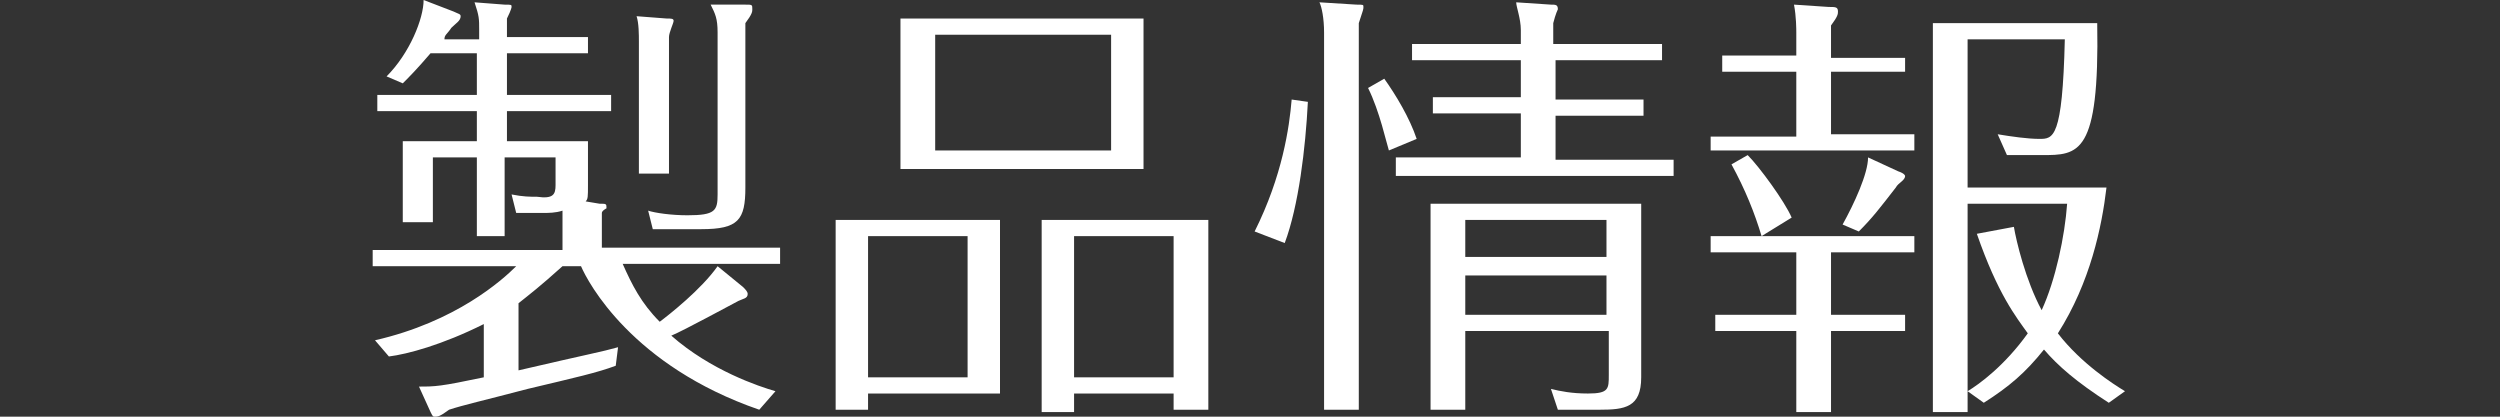 <?xml version="1.0" encoding="utf-8"?>
<!-- Generator: Adobe Illustrator 23.0.6, SVG Export Plug-In . SVG Version: 6.00 Build 0)  -->
<svg version="1.1" id="レイヤー_1" xmlns="http://www.w3.org/2000/svg" xmlns:xlink="http://www.w3.org/1999/xlink" x="0px"
	 y="0px" viewBox="0 0 108 18" style="enable-background:new 0 0 108 18;" xml:space="preserve">
<rect x="0" y="0" width="108" height="18" fill="#333333" stroke="none"/>
<style type="text/css">
	.st0{display:none;}
	.st1{display:inline;}
	.st2{fill:#FFFFFF;}
</style>
<g class="st0">
	<path class="st1" d="M6,17.8H4.6V8.5c-0.9,1.9-2.6,4.1-4,5.3L0,13.4c1.8-1.6,3.7-5,4.3-7.4H0.5V5.3h4.1V2C3,2.2,1.8,2.2,1,2.2
		L0.7,1.5c2,0,5.8-0.6,7-1.5l1.2,1.1c0,0,0.1,0.1,0.1,0.2c0,0.2-0.1,0.2-0.2,0.2c-0.1,0-0.1,0-0.4-0.1C7.9,1.5,7.4,1.6,6,1.8v3.5
		h3.2V6H6.1c0.6,2.4,1.8,4.2,2.7,5.3l-0.7,0.4C7.6,11.1,6.7,10.2,6,8.8V17.8z M14.1,0.7c0.2,0,0.3,0.1,0.3,0.3c0,0.1,0,0.2-0.3,0.6
		c-0.4,1.1-1.7,5.9-2,6.9C11.7,9.7,11,12,9.7,15.3c3.3-0.6,4.5-0.8,6.2-1.2c-0.9-2-1.3-2.9-2.1-4.4l0.6-0.4c1.3,1.7,3.4,5.3,4.1,7.1
		l-1.4,0.9c-0.2-0.6-0.3-0.9-0.9-2.5c-3.8,0.9-4.2,1-8.3,2c-0.2,0.3-0.3,0.4-0.5,0.4c-0.1,0-0.3-0.2-0.3-0.3l-0.6-1.2
		c0.2,0,0.8,0,1.9-0.2c1.7-4.4,3.9-12.3,3.9-14.8c0-0.1,0-0.2,0-0.4L14.1,0.7z"/>
	<path class="st1" d="M27.5,1c0.1,0.1,0.2,0.1,0.2,0.2c0,0,0,0.1-0.1,0.1c-0.2,0.1-0.3,0.3-0.3,0.4C27,2.4,27,2.6,26.4,4.2
		c2.1-0.1,3.2-0.3,4-0.4v1.1c-1,0-2,0-4.3,0.1c-1.5,4.6-3.3,10-3.8,11.7l-1.5-0.6c0.8-1.4,3-8.3,3.9-11.1c-1.2,0.1-2.5,0.2-4.1,0.4
		V4.3c0.6,0,1.3,0.1,2.6,0.1c0.7,0,1.2,0,1.8,0c0.3-0.9,0.9-2.8,1.2-4L27.5,1z M28.2,13.1c-0.4,0.6-0.4,1.2-0.4,1.3
		c0,1.8,2.4,1.8,3.5,1.8c2.4,0,4-0.4,4.7-0.6l0.1,1.5c-0.6,0-1.8,0.1-3,0.1c-3.3,0-6.5,0-6.5-2.7c0-0.5,0.1-1.1,0.6-1.7L28.2,13.1z
		 M36.3,8.2c-2.6-1.1-4.9-1.3-6.7-1.3l0.2-0.8c2.6,0.1,4.6,0.3,6.8,0.7L36.3,8.2z"/>
	<path class="st1" d="M40.8,4.2c0.6,0,1.7,0.1,4,0c0.1-0.3,0.7-2.3,0.9-3.9l1.5,0.6c0.1,0,0.2,0.1,0.2,0.1c0,0.1-0.3,0.4-0.3,0.5
		c-0.1,0.1-0.8,2.3-0.9,2.7c1.5-0.1,4-0.2,6.8-0.5v1.1c-1.4,0-3.1,0-7,0.1c-1,3-1.4,4-1.9,5.5c1.1-0.7,3-1.9,5.5-1.9
		c2.8,0,5.3,1.4,5.3,4.2c0,2.9-2.7,4.7-6.3,4.7c0,0-1.8,0-3.2-0.1v-0.9c0.7,0.2,1.3,0.2,1.7,0.2c3.3,0,6.3-1.2,6.3-4
		c0-2.4-2.5-3.2-4-3.2c-3.2,0-5.4,2.5-6.2,3.3L42,11.9c0.9-1.7,2.3-5.6,2.7-6.8c-1.2,0.1-2,0.1-3.7,0.3V4.2H40.8z"/>
	<path class="st1" d="M68.4,15.5c1.2-0.2,5.5-0.9,5.5-6.6c0-1.3-0.3-3.1-1.5-4.4c-1.5-1.4-3.4-1.6-4.6-1.6c-0.1,2.6-0.3,7-1.8,10.3
		c-1,2.3-2.2,2.4-2.8,2.4c-2.1,0-4.2-2.4-4.2-5.5C59,6.4,62.1,2,67.9,2c4.1,0,7.5,2.2,7.5,7c0,3-1.4,4.7-2.5,5.6
		c-1.5,1.2-2.9,1.5-4.3,1.8L68.4,15.5z M63.1,4.4c-1.7,1.4-2.6,3.6-2.6,5.9c0,2.9,1.4,4.5,2.8,4.5c0.8,0,1.3-1.2,1.4-1.5
		c1.4-3.3,1.6-8,1.6-10.3C65.4,3.2,64.4,3.4,63.1,4.4z"/>
	<path class="st1" d="M80.6,12.7c-0.4,1.6-0.9,2.9-1.7,4.5l-1.4-0.8c0.8-0.9,1.6-2.1,2.1-4L80.6,12.7z M85.7,8.2
		c-1-0.6-1.7-1.1-2.3-2.1V12H82V5.7c-1,1.9-2.2,3.5-3.8,4.6l-0.6-0.6c2.1-1.6,3.5-4.1,3.8-5.6H78V3.4h4.1V1.3c0-0.5-0.1-0.7-0.2-1
		l1.3,0.1c0.3,0,0.3,0,0.3,0.1s-0.1,0.3-0.1,0.4v2.6h3.1v0.6h-2.8c0.2,0.8,0.9,2.4,2.5,3.4L85.7,8.2z M83.5,12.7
		c0.1,0,0.3,0,0.3,0.2c0,0.1-0.1,0.3-0.2,0.4v2.5c0,0.9,0.2,0.9,1.1,0.9h3.7c0.7,0,1,0,1.2-0.6c0.1-0.2,0.4-1,0.5-2
		c0.4,0.3,0.9,0.6,1.4,0.6c-0.7,2.6-1.4,2.6-2.9,2.6h-4.3c-1.7,0-2.1-0.3-2.1-1.7v-2.1c0-0.5,0-0.7-0.1-1L83.5,12.7z M86,11.8
		c0.7,0.7,1.5,1.9,1.8,2.5l-1.3,1c-0.1-0.4-0.5-1.7-1.4-2.9L86,11.8z M94.4,1.1v10.7h-7.3V1.1H94.4z M93.1,4.2V1.8h-4.6v2.4
		C88.5,4.2,93.1,4.2,93.1,4.2z M88.5,4.9v2.6h4.6V4.9H88.5z M88.5,8.2v2.9h4.6V8.2H88.5z M94.3,17c-0.5-1.9-1-2.8-2.1-4.1l0.8-0.6
		c1.3,1.3,2.1,2.8,2.6,3.9L94.3,17z"/>
	<path class="st1" d="M105,14.3c-0.8,1.1-1.6,1.8-2.5,1.8c-0.6,0-1.3-0.3-1.9-0.9c-1.3-1.3-1.6-3.8-1.6-5.7c0-3.5,0.6-6,1-7.6
		l1.5,0.6c0.1,0,0.2,0.1,0.2,0.2c0,0.1-0.1,0.2-0.3,0.3c-0.4,0.6-1.1,3.2-1.1,6.4c0,4.4,1.5,5.7,2.3,5.7c0.4,0,1.1-0.5,1.8-1.7
		L105,14.3z M111.7,13.5c0.1-0.8,0.1-1.7,0.1-2.1c0-2.4-0.6-5.4-2.3-7.5l0.8-0.6c2.4,3.3,3,5.9,3.1,9.9L111.7,13.5z"/>
</g>
<g class="st0">
	<path class="st1" d="M11.3,9c0,0.7,0,0.8,0.8,0.8h1.3c0.5,0,0.5-0.1,0.5-1.3c0.5,0.3,0.9,0.4,1.5,0.5c-0.1,1-0.1,1.5-1.3,1.5h-2.9
		c-1.2,0-1.4-0.2-1.4-1.5V7.7H8c-0.3,2.1-1.8,3-4.3,3.9l-0.5-0.7c2.3-0.7,3.2-1.6,3.3-3.2H2.9v10.2H1.4V7h10l-0.7-0.6
		c1.2-1.2,1.7-2.2,2-2.9H4.9c0.4,0.3,2,1.8,2.5,2.5L6,6.9C5.6,5.7,4.9,4.7,4.2,4l0.6-0.5H0.4V2.8h8.1V1.3c0-0.5-0.1-0.9-0.1-1.1
		l1.5,0.1c0.2,0,0.3,0,0.3,0.2c0,0.1-0.1,0.3-0.2,0.4v2h8v0.7h-5l1,0.7c0.1,0.1,0.2,0.1,0.2,0.2S14,4.8,13.6,4.8
		c-1.5,1.5-1.9,1.8-2.2,2.1h5.7v9.3c0,1.2-0.3,1.5-1.7,1.5h-1.6l-0.3-0.8c0.4,0.1,1,0.1,1.5,0.1c0.7,0,0.7-0.5,0.7-0.8V7.7h-4.3
		L11.3,9L11.3,9z M12.9,16.4H5.6V12h7.2v4.4H12.9z M11.4,12.7H7.1v3h4.3V12.7z"/>
	<path class="st1" d="M21.9,17.8h-1.4V9.6h7.1v7.5h-5.7C21.9,17.1,21.9,17.8,21.9,17.8z M26.2,16.4v-6.1h-4.3v6.1H26.2z M33.8,0.8
		v6.5H23.2V0.8H33.8z M24.7,1.5v5.1h7.6V1.5H24.7z M30.8,17v0.8h-1.4V9.6h7.2v8.3h-1.5v-0.8h-4.3V17z M35.1,16.4v-6.1h-4.3v6.1H35.1
		z"/>
	<path class="st1" d="M41.3,11.3c0.3,0.1,0.4,0.1,0.4,0.2c0,0.2-0.3,0.3-0.4,0.4c-0.4,1.3-1.1,3.4-2,4.9l-0.8-0.2
		c0.2-0.4,1.4-3.2,1.3-5.5L41.3,11.3z M46.1,3.8C46.3,3.9,46.4,4,46.4,4c0,0.1-0.1,0.2-0.6,0.4c-1.3,1.7-2.8,3.4-3.6,4.2
		c0.4,0,2.8-0.2,3-0.3c-0.3-0.6-0.6-1-0.8-1.3L45,6.6c0.8,0.8,2,2.6,2.2,3.1l-1.1,0.9C46,10.1,45.8,9.7,45.5,9l-1.8,0.3v8.6h-1.5
		V9.5c-0.4,0.1-2.1,0.3-2.5,0.3c0,0.2-0.1,0.4-0.3,0.4s-0.2-0.1-0.3-0.3l-0.4-1.3c0.5,0.1,1.5,0,2,0c0.4-0.4,0.8-0.9,1.5-1.8
		c-0.6-1.1-1.6-2.3-3-3.5l0.4-0.7c0.7,0.5,0.9,0.6,1.1,0.8c0.3-0.3,1.9-2,2.4-3.5l1.4,0.7c0.2,0.1,0.2,0.1,0.2,0.2
		c0,0.2-0.3,0.3-0.4,0.3c-1,1.2-2.1,2.3-2.8,2.8c0.1,0.1,0.9,0.7,1.6,1.6c0.8-1.1,1.4-1.9,1.7-2.7L46.1,3.8z M45.1,11
		c1,1.8,1.5,3.7,1.7,4.4l-1.5,0.5c-0.1-1.3-0.4-3.1-1-4.5L45.1,11z M46.6,7.9c1.6-0.7,3.5-1.8,3.7-6.1h-3.7V1.1H56
		c-0.1,7.6-0.9,7.6-2.9,7.6h-1.3l-0.3-0.9C52.1,7.9,52.8,8,53.1,8c0.7,0,1-0.5,1.2-1.5c0.2-1.1,0.3-3.3,0.3-4.6h-2.8
		c-0.3,4.1-2.2,5.8-4.6,6.8L46.6,7.9z M48.9,17v0.8h-1.5V9.7h8.4v8.1h-1.5V17C54.3,17,48.9,17,48.9,17z M54.3,16.3v-5.9h-5.4v5.9
		H54.3z"/>
	<path class="st1" d="M68.1,0.2c1.1,2.4,4.2,5.3,8.2,7.1L75.8,8c-4-1.8-6.5-3.8-8.7-6.4C65.3,4,62,6.7,58.3,8l-0.6-0.6
		c4.7-2,7.6-5.5,8.4-7.2C66.1,0.2,68.1,0.2,68.1,0.2z M63.3,7.7c0-0.1,0-0.5-0.1-1l1.5,0.1C65,6.8,65,6.8,65,7
		c0,0.1-0.1,0.2-0.2,0.4v2.7c0,2.4,0,6.2-5.9,7.8l-0.6-0.7c4.5-1.3,4.9-3.8,4.9-7L63.3,7.7L63.3,7.7z M70.7,6.8c0.3,0,0.3,0,0.3,0.1
		s-0.1,0.3-0.2,0.3v10.6h-1.5V7.7c0-0.5-0.1-0.9-0.1-1.1L70.7,6.8z"/>
</g>
<g class="st0">
	<path class="st1" d="M6.7,6.3c0,0.8,0,1.4-0.1,2.8h3.5v0.7H6.7c0.2,1.2,0.9,3.6,3.2,6l-0.6,0.5C7.8,14.9,6.8,13.7,6,12
		c-0.9,3.4-3.5,5.2-5.4,6.1L0,17.4c4.6-1.8,4.9-6.4,5-7.6H0.5V9.1H5c0-0.6,0-1.1,0-2V3.9H3.4c-0.9,1.4-1.8,2.3-2.3,3L0.4,6.3
		C2.5,4,3.5,0.7,3.6,0.1l1.5,0.6c0.1,0,0.2,0.1,0.2,0.2C5.3,1,5.2,1.1,5,1.2c-0.4,0.7-0.8,1.4-1.1,2h5.8v0.7h-3V6.3z M12.1,16.6v1.2
		h-1.5V2.2h6.8v15.5h-1.5v-1.2h-3.8V16.6z M15.9,15.9v-13h-3.8v12.9h3.8V15.9z"/>
	<path class="st1" d="M24,1.2c0.6,0,0.9,0,1.2,0c0.1,0,5.2-0.1,6.7-0.6l1,1.2c-1.7,1.6-2.6,2.5-6.4,5.9c0.9-0.4,1.9-0.8,3.8-0.8
		c3.6,0,5.5,1.8,5.5,4.5c0,3.3-3.1,5.7-7.1,5.7c-2.6,0-4.2-1.1-4.2-2.8c0-1.4,1.1-2.4,2.9-2.4c3.3,0,4,2.9,4.2,3.7
		c0.8-0.4,2.6-1.4,2.6-4c0-2.1-1.3-3.9-4-3.9c-4.3,0-7.1,3.1-8.1,4.3L21,10.8c1.7-1.5,6.3-5.4,9.8-9c-2.2,0-4.8,0-6.7,0.5L24,1.2
		L24,1.2z M27.5,12.8c-1,0-1.8,0.7-1.8,1.6c0,1.2,1.3,1.9,2.9,1.9c0.7,0,1.2-0.1,1.5-0.2C29.7,12.8,27.7,12.8,27.5,12.8z"/>
	<path class="st1" d="M49.5,9c0,0.9-0.7,1.6-1.6,1.6S46.3,9.9,46.3,9c0-0.9,0.7-1.6,1.6-1.6S49.5,8.1,49.5,9z"/>
	<path class="st1" d="M68,17.8h-1.5v-4.9c-2.5,2.5-5.5,3.7-7.6,4.5l-0.6-0.6c1.2-0.5,4.9-1.8,7.6-4.9h-7.4v-0.7h8.1v-0.6
		c0-0.2-0.1-0.9-0.1-1.1L68,9.7c0.3,0,0.3,0,0.3,0.2s-0.2,0.5-0.2,0.6v0.7H76v0.7h-7.4c0.9,1.2,3.2,3.5,7.4,4.8l-0.5,0.7
		c-3.3-0.9-5.9-2.7-7.4-4.3v4.7H68z M63.1,6.8c-1,1-2.1,1.8-3.3,2.6c-0.2,0.5-0.2,0.6-0.3,0.6s-0.2-0.1-0.2-0.3l-0.6-1.2
		c1.8-0.6,3.6-1.9,4.5-2.6v0.9H63.1z M61.7,4.5c-1-1.6-2.4-2.7-2.8-3l0.3-0.6c1.8,1,2.6,1.6,3.4,2.3L61.7,4.5z M70.8,2.5v6.7h-7.1
		V2.5h2c0.9-1.3,0.9-2,1-2.5l1.6,0.8c0.2,0.1,0.2,0.1,0.2,0.2s0,0.1-0.4,0.2c-0.6,0.7-1.1,1.2-1.3,1.3H70.8z M65.2,5.4h4.1V3.2h-4.1
		V5.4z M69.3,6.1h-4.1v2.4h4.1V6.1z M74.8,9.3C73.4,7.8,72,7,71.4,6.7L71.7,6c1.3,0.6,2.6,1.3,3.9,2.1L74.8,9.3z M75.3,1.9
		C75.4,2,75.5,2,75.5,2.1s-0.2,0.2-0.6,0.3c-0.9,0.9-2,1.6-2.7,2.1L71.7,4c1-0.9,2-2,2.2-3.1L75.3,1.9z"/>
	<path class="st1" d="M82.7,1c0.1,0,0.2,0.1,0.2,0.2s-0.2,0.4-0.3,0.5c-0.1,0.2-0.4,8.3-0.4,9.8c0,1.9,0.1,4.2,3.9,4.2
		c4.6,0,5.8-4,6.4-6.1l0.9,0.3c-0.8,2.7-2.1,7-7.5,7c-4.9,0-5.2-3.2-5.2-5.4c0-1.7,0.4-9.9,0.4-10.7L82.7,1z"/>
	<path class="st1" d="M108.2,4.4c-1.3,0-3.5,0.1-4.4,0.2c-0.1,1.2-0.3,6.2-0.3,8.1c0,3.3,0.6,3.7,3.1,3.7c3.6,0,5.1-0.8,5.1-2.7
		c0-0.3-0.1-1-0.4-1.9l0.8-0.2c0.6,1.4,0.8,2.4,0.8,3c0,1.6-0.9,2.7-6,2.7c-4.5,0-4.5-1.2-4.5-3.6c-0.4,0.3-1,0.3-1.2,0.3
		c-1.7,0-2.8-1.3-2.8-3.3c0-1.6,0.7-3.3,2.8-3.3c0.8,0,1.2,0.2,1.3,0.3c0-1.1,0-1.6,0.1-3c-1.7,0.1-2.9,0.2-4.6,0.4l-0.1-1.2
		c0.7,0,1.3,0,2.2,0c1.1,0,1.8,0,2.5-0.1c0-2.3,0-2.6,0.1-3.3l1.4,0.1c0.4,0,0.4,0.1,0.4,0.2s-0.3,0.5-0.3,0.6
		c-0.1,0.9-0.2,1.9-0.2,2.3c1.8-0.1,2.9-0.2,4.3-0.5L108.2,4.4z M102.4,9.1c-0.1-0.4-0.3-1-1.3-1c-1.3,0-1.6,1.4-1.6,2.4
		c0,1.4,0.6,2.5,1.6,2.5c0.9,0,1.1-0.6,1.2-1C102.3,12,102.4,9.5,102.4,9.1z M113.1,8c-0.4-0.8-1.3-2.6-3.2-4.4l0.7-0.6
		c2.2,1.9,3.1,2.9,3.8,3.8L113.1,8z"/>
</g>
<g class="st0">
	<path class="st1" d="M8.2,17.9H6.8V14c-0.9,0.4-4.9,1.7-5.7,2c-0.2,0.2-0.3,0.3-0.4,0.3S0.5,16.1,0.4,16l-0.6-1
		c0.7,0,1.4-0.2,2-0.4V2.1H0.4V1.4h9.3v0.7H8.2V17.9z M6.8,2.1H3.5v3.4h3.3V2.1z M6.8,6.2H3.5v3.4h3.3V6.2z M6.8,10.3H3.5v3.9
		c1.4-0.4,2.3-0.7,3.3-1.1V10.3z M17.5,17.6c-0.7-0.4-2.6-1.5-4.2-3.5c-1.7,2-3.3,2.9-4.1,3.3l-0.8-0.5c0.7-0.4,2.4-1.3,4.2-3.8
		c-1.2-1.7-2.7-5-3.1-8.7l1.4-0.3c0.2,3.4,1.4,6.6,2.3,8.1c1.8-3,2.3-6.3,2.5-9.1h-5.6V2.4h7.3c-0.6,6.9-2.7,9.8-3.5,10.9
		c0.2,0.3,1.7,2.4,4.2,3.7L17.5,17.6z"/>
	<path class="st1" d="M26.2,4.1v0.7h-2.1v4.3c1.4-0.7,1.6-0.9,2.1-1.1v0.9c-0.3,0.2-0.5,0.3-2.1,1.2v5.8c0,1.2,0,1.8-1.9,1.8h-2
		L20,16.8c0.4,0.1,0.9,0.2,1.8,0.2c0.7,0,0.7-0.3,0.7-1v-5.1c-0.7,0.4-2.1,1.2-2.2,1.2c-0.1,0.3-0.1,0.4-0.2,0.4s-0.2-0.2-0.3-0.3
		l-0.6-1.1c0.8-0.1,2.4-0.9,3.4-1.3v-5h-2.9V4.1h2.9V1.2c0-0.6,0-0.8-0.1-1.1L24,0.3c0.3,0,0.3,0,0.3,0.1s0,0.1-0.2,0.5v3.2H26.2z
		 M37.1,17.9c-0.8-0.2-2.4-0.7-4.3-2.2c-1.5,1.2-3.6,1.9-4.7,2.2l-0.4-0.7c2.1-0.5,3.7-1.7,4.3-2.2c-1.6-1.7-2.4-3.2-2.7-4
		c-0.8,2.8-1.8,4.7-4.3,6.6l-0.5-0.5c2.1-1.9,4-5,4-11.4V2.1h-2.3V1.4h9.6l-1.8,6h2.6c-0.2,2.5-1.1,5.4-3.1,7.6
		c1.4,1.3,3.3,1.9,4,2.1L37.1,17.9z M29.9,6c0,2.4,0,5,2.8,8.2c0.9-1,2-3.2,2.3-6.1h-2.8l1.9-6h-4.2C29.9,2.1,29.9,6,29.9,6z"/>
	<path class="st1" d="M56.7,2.4v0.7H42.1v5.2c0,4.1-0.3,5.9-2.8,9.3l-0.7-0.3c1.3-2.2,2-4,2-8.2V2.4h6.7V1.1c0-0.4-0.1-0.8-0.1-0.9
		l1.4,0.1c0.3,0,0.4,0,0.4,0.2c0,0.1-0.1,0.2-0.2,0.4v1.6h7.9V2.4z M55.8,6.5v0.7h-6.9v3.3h5.8v7.3h-1.5V17h-8.4v0.8h-1.5v-7.3h4.2
		V4.9c0-0.4-0.1-0.8-0.2-1.1l1.4,0.1c0.3,0,0.4,0,0.4,0.2c0,0.1-0.1,0.3-0.2,0.5v1.9H55.8z M44.7,16.3h8.4v-5.1h-8.4
		C44.7,11.2,44.7,16.3,44.7,16.3z"/>
	<path class="st1" d="M63.4,0.3c0.5,1.7,1.4,3,2.7,4.2l-0.8,0.6c-0.9-0.8-1.6-1.4-2.7-3c-1.7,2.6-3.4,3.9-4.3,4.5l-0.6-0.5
		c0.8-0.6,3.1-2.5,4.3-5.8C62,0.3,63.4,0.3,63.4,0.3z M59.3,7V6.3h2.4v-1c0-0.2,0-0.5-0.1-1L63,4.4c0.2,0,0.3,0,0.3,0.1
		s0,0.2-0.1,0.4v1.3h2v0.7h-2v2.6h2.6v0.7h-7.3V9.6h3.4V7H59.3z M64.9,11.8V17h-4.2v0.8h-1.4v-5.9L64.9,11.8L64.9,11.8z M60.7,12.5
		v3.8h2.9v-3.8C63.6,12.5,60.7,12.5,60.7,12.5z M71.4,13.4v4.3H70v-4.3h-2.4v4.3h-1.4V6.1H70V3.8h-4.2V3.1H70V1.3
		c0-0.7,0-0.9-0.1-1.2l1.3,0.1c0.2,0,0.3,0.1,0.3,0.2s-0.1,0.4-0.2,0.5v2.2h2.9c-0.8-1.1-1.6-1.8-1.9-2l0.4-0.7
		c1.4,0.6,2.1,1.2,2.6,1.5l-1,1.2H76v0.7h-4.6v2.3h4v10.2c0,1.2-0.4,1.4-1.9,1.4h-1l-0.3-0.8C73,17,73.3,17,73.5,17
		c0.5,0,0.5-0.2,0.5-0.7v-3L71.4,13.4L71.4,13.4z M70,9.3V6.8h-2.4v2.6L70,9.3L70,9.3z M70,12.7V10h-2.4v2.7
		C67.6,12.7,70,12.7,70,12.7z M73.9,9.3V6.8h-2.5v2.6L73.9,9.3L73.9,9.3z M73.9,12.7V10h-2.5v2.7C71.4,12.7,73.9,12.7,73.9,12.7z"/>
</g>
<g class="st0">
	<path class="st1" d="M10,7.2v0.7H0.4V7.2H10z M8.5,14.4C7.7,13.9,6.8,13,6,12.1v5.7H4.6v-5.4C4.2,13,3.1,14.8,1,16.2l-0.6-0.6
		c1.5-1,3-3.3,3.5-4.4h-3v-0.7h3.7V9.2c0-0.3-0.1-0.6-0.1-0.9l1.3,0.2c0.3,0,0.4,0,0.4,0.2C6.1,8.8,6,8.8,6,8.9v1.6h3.7v0.7h-3
		C7,12,7.4,12.4,9,13.8L8.5,14.4z M9.7,2.5v0.7H1.1V2.5h3.4V1c0-0.3-0.1-0.6-0.1-0.9L6,0.3c0.1,0,0.3,0,0.3,0.2
		c0,0.1-0.1,0.2-0.2,0.3v1.7H9.7z M2.3,3.4C3,4,4,5.4,4.5,6.2L3.2,7.1c-0.4-1.2-1-2.3-1.5-3.2L2.3,3.4z M9,4.1
		c0.1,0,0.1,0.1,0.1,0.2s0,0.2-0.3,0.3C7.6,6.1,7.5,6.2,6.7,7.1L6,6.6c0.9-1.3,1-1.5,1.7-3.3L9,4.1z M12.1,9.7
		c0,3.1-0.6,5.4-3.2,8.1l-0.7-0.4c1.7-2.1,2.5-3.6,2.5-7.2V1.4l1,0.2c0.5,0,4.1-0.5,5.5-1L18,1.4c0.1,0.1,0.1,0.2,0.1,0.3
		c0,0.2-0.2,0.2-0.3,0.2c-0.3,0-2,0.2-3,0.3c-1.4-0.1-2.1-0.1-2.7,0v4.5h6v0.7h-2.3v10.4h-1.5V7.4h-2.2V9.7z"/>
	<path class="st1" d="M31,2.6l-0.7-0.5c0.9-0.8,1.4-1.3,1.9-2.1l1.2,0.8c0.1,0,0.2,0.2,0.2,0.3s-0.1,0.1-0.4,0.2
		c-0.6,0.5-1.4,1.1-1.8,1.3h5.1v0.7h-7.1v1.6h5.8v0.7h-5.8v1.9h8v0.7H24v1.1c0,3.7-0.8,5.9-4,8.5l-0.7-0.6c1-0.9,3.1-2.5,3.1-7v-2
		h-2.6V7.5h8.1V5.6h-5.8V5h5.8V3.3h-7.1V2.6h4.5c-0.3-0.4-1.1-1.4-1.8-2L24,0c0.8,0.4,2,1.2,2.5,1.6l-0.8,1H31z M26.2,17v0.8h-1.5
		V9.4H35v8.5h-1.5v-0.8h-7.3V17z M33.5,11.6V10h-7.3v1.6H33.5z M33.5,13.9v-1.6h-7.3v1.6H33.5z M33.5,16.3v-1.7h-7.3v1.7H33.5z"/>
	<path class="st1" d="M40.9,4.5c-0.1,2-0.4,4.6-1,6.1L38.5,10c1.2-2.4,1.5-4.5,1.6-5.7L40.9,4.5z M43,0.2c0.3,0,0.3,0,0.3,0.1
		s0,0.1-0.2,0.7v16.8h-1.5V1.4c0-0.6-0.1-1.1-0.2-1.3L43,0.2z M44.4,6.5c-0.1-0.3-0.4-1.7-0.9-2.7l0.7-0.4c0.5,0.7,1.1,1.7,1.5,2.6
		L44.4,6.5z M56.2,1.9v0.7h-4.6v1.7h3.8V5h-3.8v1.9h5.1v0.7h-12V6.9h5.4V5h-3.8V4.3h3.8V2.6h-4.7V1.9h4.7V1.3c0-0.5-0.2-1-0.2-1.2
		l1.6,0.1c0.2,0,0.3,0,0.3,0.2c0,0-0.1,0.2-0.2,0.6v0.9H56.2z M47.8,14.3v3.5h-1.5V8.9h9.1v7.5c0,1.3-0.7,1.4-1.8,1.4h-1.8L51.5,17
		c0.4,0.1,0.9,0.2,1.6,0.2c0.9,0,0.9-0.2,0.9-0.9v-1.9h-6.2V14.3z M53.9,11.2V9.6h-6.1v1.6H53.9z M53.9,13.6v-1.7h-6.1v1.7H53.9z"/>
	<path class="st1" d="M66.8,2.5v0.7h-3.2v2.7h3.6v0.7h-8.8V5.9H62V3.2h-3.2V2.5H62V1.4c0-0.1,0-0.7-0.1-1.2l1.5,0.1
		c0.3,0,0.4,0,0.4,0.2c0,0.1,0,0.2-0.3,0.6v1.4C63.5,2.5,66.8,2.5,66.8,2.5z M63.6,13.7h3.2v0.7h-3.2v3.5H62v-3.5h-3.5v-0.7H62V11
		h-3.7v-0.7h8.8V11h-3.6L63.6,13.7L63.6,13.7z M60,6.8c0.5,0.5,1.6,2,1.9,2.7l-1.3,0.8c-0.3-1-0.7-2-1.3-3.1L60,6.8z M66.4,7.4
		c0.3,0.1,0.3,0.2,0.3,0.2c0,0.2-0.3,0.3-0.4,0.5c-0.7,0.9-1,1.3-1.6,2L64,9.7c0.5-0.9,1.1-2.2,1.1-3L66.4,7.4z M75.6,17.5
		c-1.4-0.9-2.2-1.6-2.8-2.3c-0.8,1-1.5,1.6-2.6,2.3L69.5,17c0.5-0.3,1.6-1.1,2.6-2.5c-0.5-0.7-1.3-1.7-2.2-4.3l1.5-0.3
		c0.1,0.6,0.5,2.3,1.2,3.6c0.6-1.3,1-3.2,1.1-4.6h-4.3v9H68V1h7.2c0.1,5.7-0.8,5.7-2.4,5.7h-1.5l-0.4-0.9c0.4,0.1,1.1,0.3,1.7,0.3
		s1,0,1.1-4.3h-4.2v6.4h6c-0.2,1.7-0.7,4.1-2.1,6.3c1,1.3,2.4,2.2,2.9,2.5L75.6,17.5z"/>
</g>
<g>
	<path class="st2" d="M22.8,87v0.7h-2.2v4c1.1-0.6,1.5-0.9,1.9-1.2l0.1,0.8c-0.4,0.3-0.8,0.6-2,1.3v6.2c0,1,0,1.4-1.7,1.4h-1.8
		l-0.3-0.9c0.8,0.2,1.4,0.2,1.6,0.2c0.6,0,0.6-0.1,0.6-0.8v-5.3c-0.6,0.3-1.6,0.9-1.7,0.9c-0.1,0.2-0.1,0.4-0.3,0.4
		c-0.1,0-0.2-0.1-0.3-0.2l-0.8-1c0.8-0.2,2-0.7,3-1.2v-4.8h-2.6V87H19V84c0-0.6-0.1-0.9-0.2-1.1l1.6,0.1c0.2,0,0.3,0,0.3,0.1
		c0,0.1-0.1,0.2-0.2,0.3V87H22.8z M33.8,98.6c-2.9-1.9-4.3-4.1-4.5-4.6v6.3h-1.5v-6.1c-0.6,0.9-2.3,3.1-5,5l-0.6-0.6
		c2.2-1.5,4.3-4.1,5.2-6.2h-4.6v-0.7h5v-1.4c0-0.6-0.1-0.8-0.1-1l1.5,0.1c0.3,0,0.4,0,0.4,0.1c0,0.1-0.2,0.3-0.3,0.4v1.8h4.6v0.7
		h-4.1c0.6,1.6,2.2,4,4.7,5.4L33.8,98.6z M32.9,83.8c0.1,0.1,0.1,0.2,0.1,0.2c0,0.1-0.2,0.1-0.2,0.1c-0.1,0-0.2,0-0.3,0
		c-2.7,0.5-5.1,0.7-9.2,0.8L23.1,84c2.9,0.1,7.5-0.3,8.9-1.3L32.9,83.8z M23.8,85.7c0.5,0.5,1.9,1.9,2.8,3.2l-1.3,1
		c-0.6-1.3-1.2-2.4-2.2-3.6L23.8,85.7z M27.5,84.9c0.4,0.5,1.6,1.9,2.1,3l-1.3,0.8c-0.3-1.1-0.8-2.1-1.6-3.2L27.5,84.9z M33.8,85.9
		c0.1,0.1,0.2,0.1,0.2,0.2c0,0.1-0.1,0.2-0.3,0.4c-1,1.6-1.9,2.7-2.6,3.5l-0.8-0.5c0.7-1,1.9-2.9,2-4.3L33.8,85.9z"/>
	<path class="st2" d="M45.4,99.9h-1.5v-5.6h-5.3c-0.3,2.9-2.1,5.1-2.7,5.8l-0.7-0.3c1.8-2.5,2-4.9,2-8.7v-7.6h14.8v15.1
		c0,1.3-0.3,1.7-1.9,1.7H48l-0.5-0.8c0.3,0,0.8,0.1,1.9,0.1c1.2,0,1.2-0.1,1.2-0.7v-4.6h-5.2V99.9z M43.9,89.2h-5v1.2
		c0,1-0.1,2.1-0.2,3.2h5.2V89.2z M43.9,84.2h-5v4.3h5V84.2z M45.4,88.5h5.2v-4.3h-5.2V88.5z M45.4,93.6h5.2v-4.4h-5.2V93.6z"/>
	<path class="st2" d="M56.8,87.1c-0.1,2-0.4,4.5-1,6.1l-1.4-0.6c1.2-2.4,1.5-4.5,1.6-5.7L56.8,87.1z M58.9,82.8c0.3,0,0.3,0,0.3,0.1
		c0,0.1,0,0.1-0.2,0.7v16.7h-1.5V84c0-0.6-0.1-1.1-0.2-1.3L58.9,82.8z M60.2,89.1c-0.1-0.3-0.4-1.7-0.9-2.7l0.7-0.4
		c0.5,0.7,1.1,1.7,1.4,2.6L60.2,89.1z M72,84.5v0.7h-4.6v1.7h3.8v0.7h-3.8v1.9h5.1v0.7h-12v-0.7h5.4v-1.9h-3.8v-0.7h3.8v-1.7h-4.7
		v-0.7h4.7v-0.6c0-0.5-0.2-1-0.2-1.2l1.6,0.1c0.2,0,0.3,0,0.3,0.2c0,0-0.1,0.2-0.2,0.6v0.9H72z M63.6,96.9v3.4h-1.5v-8.9h9.1v7.5
		c0,1.3-0.7,1.4-1.8,1.4h-1.8l-0.3-0.8c0.4,0.1,0.9,0.2,1.6,0.2c0.9,0,0.9-0.2,0.9-0.8v-1.9H63.6z M69.6,93.8v-1.6h-6.1v1.6H69.6z
		 M69.6,96.2v-1.7h-6.1v1.7H69.6z"/>
	<path class="st2" d="M82.6,85.1v0.7h-3.2v2.7h3.6v0.7h-8.8v-0.7h3.7v-2.7h-3.2v-0.7h3.2V84c0-0.1,0-0.7-0.1-1.2l1.5,0.1
		c0.3,0,0.4,0,0.4,0.2c0,0.1,0,0.2-0.3,0.6v1.4H82.6z M79.3,96.2h3.2v0.7h-3.2v3.5h-1.5v-3.5h-3.5v-0.7h3.5v-2.7h-3.7v-0.7h8.8v0.7
		h-3.6V96.2z M75.8,89.3c0.5,0.5,1.6,2,1.9,2.7l-1.3,0.8c-0.3-1-0.7-2-1.3-3.1L75.8,89.3z M82.2,90c0.3,0.1,0.3,0.2,0.3,0.2
		c0,0.2-0.3,0.3-0.4,0.5c-0.7,0.9-1,1.3-1.6,1.9l-0.7-0.3c0.5-0.9,1.1-2.2,1.1-2.9L82.2,90z M91.4,100c-1.4-0.9-2.2-1.6-2.8-2.3
		c-0.8,1-1.5,1.6-2.6,2.3l-0.7-0.5c0.5-0.3,1.6-1.1,2.6-2.5c-0.5-0.7-1.3-1.7-2.2-4.3l1.5-0.3c0.1,0.6,0.5,2.3,1.2,3.6
		c0.6-1.3,1-3.2,1.1-4.6h-4.3v9h-1.5V83.6h7.1c0.1,5.7-0.8,5.7-2.4,5.7H87l-0.4-0.9c0.4,0.1,1.1,0.3,1.7,0.3c0.6,0,1,0,1.1-4.3h-4.2
		v6.4h6c-0.2,1.7-0.7,4.1-2.1,6.3c1,1.3,2.4,2.2,2.9,2.5L91.4,100z"/>
</g>
<g>
	<path class="st2" d="M13.9-20.5c0,0.8,0,1.4-0.1,2.8h3.5v0.7h-3.4c0.2,1.2,0.8,3.6,3.2,5.9l-0.6,0.5C15-12,14.1-13.3,13.3-15
		c-0.9,3.4-3.5,5.2-5.4,6.1L7.2-9.5c4.5-1.8,4.9-6.4,5-7.6H7.7v-0.7h4.6c0-0.6,0-1.1,0-1.9v-3.2h-1.7c-0.9,1.4-1.8,2.3-2.3,2.9
		l-0.7-0.5c2.1-2.3,3.1-5.6,3.2-6.2l1.5,0.6c0.1,0,0.2,0.1,0.2,0.2c0,0.2-0.2,0.2-0.4,0.3c-0.4,0.7-0.8,1.3-1.1,2h5.8v0.7h-2.9
		V-20.5z M19.3-10.3v1.2h-1.5v-15.5h6.8v15.5h-1.5v-1.2H19.3z M23.1-11v-12.9h-3.8V-11H23.1z"/>
	<path class="st2" d="M29.9-25.6c0.6,0,0.8,0,1.2,0c0.1,0,5.2-0.1,6.7-0.6l1,1.2c-1.7,1.6-2.6,2.4-6.4,5.9c0.9-0.4,1.9-0.8,3.8-0.8
		c3.6,0,5.5,1.8,5.5,4.5c0,3.3-3,5.6-7.1,5.6c-2.6,0-4.2-1.1-4.2-2.8c0-1.4,1.1-2.4,2.9-2.4c3.3,0,4,2.9,4.2,3.7
		c0.8-0.4,2.6-1.3,2.6-4c0-2.1-1.3-3.9-4-3.9c-4.3,0-7,3.1-8.1,4.3l-1.1-1.2c1.7-1.5,6.3-5.4,9.8-9c-2.2,0-4.7,0-6.7,0.5V-25.6z
		 M33.4-14c-1,0-1.8,0.7-1.8,1.6c0,1.2,1.3,1.9,2.9,1.9c0.7,0,1.2-0.1,1.5-0.2C35.6-14,33.7-14,33.4-14z"/>
	<path class="st2" d="M47.5-17.8c0,0.9-0.7,1.6-1.6,1.6s-1.6-0.7-1.6-1.6c0-0.9,0.7-1.6,1.6-1.6S47.5-18.7,47.5-17.8z"/>
	<path class="st2" d="M59.4-9.1h-1.5v-4.9c-2.5,2.5-5.4,3.7-7.6,4.5l-0.6-0.6c1.2-0.5,4.9-1.8,7.5-4.9h-7.4v-0.7h8.1v-0.6
		c0-0.2-0.1-0.9-0.1-1.1l1.5,0.2c0.3,0,0.3,0,0.3,0.2c0,0.2-0.2,0.5-0.2,0.6v0.7h7.9v0.7h-7.4c0.8,1.2,3.2,3.5,7.4,4.7l-0.5,0.7
		c-3.3-0.9-5.9-2.7-7.4-4.3V-9.1z M54.5-20.1c-1,1-2.1,1.8-3.3,2.6C51-17,51-16.9,50.9-16.9s-0.2-0.1-0.2-0.3L50-18.3
		c1.8-0.6,3.5-1.9,4.5-2.5V-20.1z M53.1-22.4c-1-1.6-2.4-2.7-2.8-3l0.3-0.6c1.8,1,2.6,1.6,3.4,2.3L53.1-22.4z M62.2-24.3v6.7h-7.1
		v-6.7H57c0.9-1.3,0.9-2,1-2.5l1.6,0.8c0.2,0.1,0.2,0.1,0.2,0.2c0,0.1,0,0.1-0.4,0.2c-0.6,0.7-1.1,1.2-1.3,1.3H62.2z M56.6-21.4h4.1
		v-2.2h-4.1V-21.4z M60.7-20.7h-4.1v2.4h4.1V-20.7z M66.1-17.5c-1.4-1.5-2.8-2.3-3.4-2.6l0.3-0.7c1.3,0.6,2.6,1.3,3.9,2.1L66.1-17.5
		z M66.6-25c0.1,0.1,0.2,0.1,0.2,0.2c0,0.1-0.2,0.2-0.6,0.3c-0.9,0.9-2,1.6-2.7,2.1L63-22.9c1-0.8,2-1.9,2.2-3L66.6-25z"/>
	<path class="st2" d="M71.8-25.9c0.1,0,0.2,0.1,0.2,0.2c0,0.1-0.2,0.4-0.3,0.5c-0.1,0.2-0.4,8.3-0.4,9.8c0,1.9,0.1,4.2,3.9,4.2
		c4.5,0,5.7-4,6.4-6.1l0.9,0.3c-0.8,2.7-2.1,7-7.5,7c-4.9,0-5.2-3.2-5.2-5.3c0-1.7,0.4-9.9,0.4-10.7L71.8-25.9z"/>
	<path class="st2" d="M94.7-22.5c-1.3,0-3.4,0.1-4.4,0.2c-0.1,1.2-0.3,6.2-0.3,8c0,3.3,0.6,3.7,3,3.7c3.6,0,5-0.8,5-2.7
		c0-0.3-0.1-1-0.4-1.9l0.8-0.2c0.6,1.4,0.8,2.4,0.8,3c0,1.6-0.8,2.7-6,2.7c-4.5,0-4.5-1.2-4.5-3.6c-0.4,0.3-1,0.3-1.2,0.3
		c-1.7,0-2.8-1.3-2.8-3.3c0-1.6,0.7-3.3,2.8-3.3c0.8,0,1.2,0.2,1.3,0.3c0-1.1,0-1.6,0.1-3c-1.7,0.1-2.9,0.2-4.6,0.4L84.3-23
		c0.7,0,1.3,0,2.2,0c1.1,0,1.8,0,2.5-0.1c0-2.3,0-2.6,0.1-3.3l1.4,0.1c0.4,0,0.4,0.1,0.4,0.2c0,0.1-0.3,0.5-0.3,0.6
		c-0.1,0.8-0.2,1.9-0.2,2.3c1.8-0.1,2.9-0.2,4.3-0.5L94.7-22.5z M88.9-17.7c-0.1-0.4-0.3-1-1.3-1c-1.3,0-1.6,1.4-1.6,2.4
		c0,1.4,0.6,2.5,1.6,2.5c0.9,0,1.1-0.6,1.2-1C88.8-14.8,88.9-17.4,88.9-17.7z M99.5-18.9c-0.4-0.8-1.3-2.6-3.2-4.4l0.7-0.6
		c2.2,1.9,3,2.9,3.8,3.8L99.5-18.9z"/>
</g>
<g>
	<path class="st2" d="M3.3,56.2c1.3,0.7,2,1.1,3,1.9c2.4-1.5,3.9-2.8,5.4-5.1c0.2-0.3,1.4-2.1,1.4-2.5c0-0.1-0.1-0.1-0.2-0.1H3
		c-0.7,0-2,0.1-3,0.2v-1.2c1.3,0.1,2.5,0.2,3,0.2h7.9c0.1,0,2.1-0.1,3.2-0.3l1,1.5c-0.3,0.2-0.5,0.5-0.7,0.8c-2,3.2-4.6,5.7-7.3,7.1
		c1.2,1.1,2.1,2,3.3,3.9L9,63.6c-0.6-1.1-1.3-2.4-2.9-4.1C4.7,58,3.8,57.6,2.7,57L3.3,56.2z"/>
	<path class="st2" d="M16.7,61.1c1.2,0.1,2.6,0.2,3,0.2h10.2c0.7,0,2.1-0.1,3-0.2v1.4c-1.1-0.1-2.4-0.2-3-0.2H19.7
		c-0.7,0-2.1,0.1-3,0.2V61.1z M18.4,50c1.3,0.1,2.6,0.2,3,0.2h7c0.6,0,2-0.1,3-0.2v1.4c-1.2-0.1-2.4-0.2-3-0.2h-7
		c-0.6,0-2,0.1-3,0.2V50z"/>
	<path class="st2" d="M35,49.7c1.1,0.1,2.5,0.2,3,0.2l8.8-0.1c0.6,0,2-0.2,2.7-0.4l0.9,1.3c-0.2,0.2-0.3,0.3-0.6,0.7
		c-1.2,1.9-2.5,3.8-5,5.4l-0.5-0.6c2.8-2.1,4-5.3,4-5.4c0-0.1-0.1-0.1-0.2-0.1L38,50.7c-0.1,0-1.7,0.1-3,0.2V49.7z M41.4,52.9
		l1.5,0.1c0.1,0,0.3,0,0.3,0.2c0,0.1,0,0.1-0.1,0.1c-0.2,0.2-0.2,0.3-0.2,0.4v0.6c0,5.8-2.5,8.5-7.2,9.1l-0.2-0.8
		c0.9-0.1,2.5-0.3,4-1.8c1.3-1.4,1.9-3.4,1.9-5.5V52.9z"/>
	<path class="st2" d="M59.7,65.1h-1.4v-3.9c-0.9,0.4-4.9,1.7-5.7,2c-0.2,0.2-0.3,0.3-0.4,0.3c-0.1,0-0.2-0.2-0.3-0.3l-0.6-1
		c0.7,0,1.3-0.2,2-0.4V49.4h-1.6v-0.7h9.3v0.7h-1.4V65.1z M58.3,49.4H55v3.4h3.3V49.4z M58.3,53.5H55v3.4h3.3V53.5z M58.3,57.6H55
		v3.9c1.4-0.4,2.3-0.7,3.3-1.1V57.6z M69,64.9c-0.7-0.4-2.5-1.5-4.2-3.5c-1.7,2-3.3,2.9-4,3.3l-0.8-0.5c0.7-0.4,2.4-1.3,4.1-3.8
		c-1.2-1.7-2.7-5-3.1-8.7l1.5-0.4c0.2,3.4,1.4,6.6,2.3,8.1c1.8-3,2.3-6.3,2.5-9.1h-5.6v-0.7h7.3c-0.6,6.9-2.7,9.8-3.5,10.9
		c0.2,0.3,1.7,2.4,4.2,3.7L69,64.9z"/>
	<path class="st2" d="M77.6,51.4v0.7h-2.1v4.3c1.4-0.7,1.6-0.9,2.1-1.1v0.9c-0.3,0.2-0.5,0.3-2.1,1.2v5.8c0,1.2,0,1.8-1.9,1.8h-2
		l-0.2-0.9c0.4,0.1,0.9,0.2,1.8,0.2c0.7,0,0.7-0.3,0.7-1v-5.1c-0.7,0.4-2.1,1.2-2.2,1.2c-0.1,0.3-0.1,0.4-0.2,0.4
		c-0.1,0-0.2-0.2-0.3-0.3l-0.6-1.1c0.8-0.1,2.4-0.8,3.4-1.3v-5.1h-2.9v-0.7h2.9v-2.8c0-0.6,0-0.8-0.1-1.1l1.5,0.1
		c0.3,0,0.3,0,0.3,0.1c0,0.1,0,0.1-0.2,0.5v3.2H77.6z M88.5,65.1c-0.8-0.2-2.4-0.7-4.2-2.2c-1.5,1.2-3.6,1.9-4.6,2.2l-0.4-0.7
		c2.1-0.5,3.7-1.7,4.3-2.2c-1.6-1.7-2.4-3.2-2.7-4c-0.8,2.8-1.8,4.7-4.3,6.6l-0.5-0.5c2.1-1.9,4-5,4-11.4v-3.5h-2.3v-0.7h9.6l-1.8,6
		h2.6c-0.2,2.5-1.1,5.4-3.1,7.6c1.4,1.3,3.3,1.9,4,2.1L88.5,65.1z M81.4,53.3c0,2.4,0,5,2.8,8.2c0.9-1,2-3.2,2.3-6.1h-2.8l1.9-6
		h-4.1V53.3z"/>
	<path class="st2" d="M108,49.7v0.7H93.5v5.2c0,4-0.3,5.9-2.8,9.3l-0.7-0.3c1.3-2.2,1.9-4,1.9-8.1v-6.8h6.7v-1.3
		c0-0.4-0.1-0.8-0.1-0.9l1.4,0.1c0.3,0,0.4,0,0.4,0.2c0,0.1-0.1,0.2-0.2,0.4v1.6H108z M107.2,53.8v0.7h-6.9v3.3h5.8v7.3h-1.5v-0.8
		h-8.4v0.8h-1.5v-7.3h4.2v-5.6c0-0.4-0.1-0.8-0.2-1.1l1.4,0.1c0.3,0,0.4,0,0.4,0.2c0,0.1-0.1,0.3-0.2,0.5v1.9H107.2z M96.1,63.6h8.4
		v-5.1h-8.4V63.6z"/>
</g>
<g>
	<path class="st2" d="M32.1,12.4c0.1,0.1,0.2,0.2,0.2,0.3c0,0.2-0.2,0.2-0.4,0.3c-0.2,0.1-2.4,1.3-2.9,1.5c1.7,1.5,3.8,2.2,4.5,2.4
		l-0.7,0.8c-5.5-1.9-7.4-5.5-7.7-6.2h-0.8c-1,0.9-1.4,1.2-1.9,1.6v2.9c3-0.7,3.6-0.8,4.3-1l-0.1,0.8c-0.8,0.3-1.7,0.5-3.8,1
		c-1.9,0.5-2.8,0.7-3.4,0.9C19,18,18.9,18,18.8,18c-0.1,0-0.1,0-0.2-0.2l-0.5-1.1c0.7,0,0.9,0,2.8-0.4v-2.3
		c-1.8,0.9-3.3,1.3-4.1,1.4l-0.6-0.7c3.5-0.8,5.5-2.6,6.1-3.2h-6.2v-0.7h8.2V9.6c0-0.1,0-0.4,0-0.5c-0.3,0.1-0.6,0.1-0.9,0.1h-1.1
		l-0.2-0.8c0.5,0.1,0.8,0.1,1.1,0.1C23.9,8.6,24,8.4,24,8V6.8h-2.2v3.4h-1.2V6.8h-1.9v2.8h-1.3V6.1h3.2V4.8h-4.3V4.1h4.3V2.3h-2
		c-0.6,0.7-0.9,1-1.2,1.3l-0.7-0.3c1-1,1.6-2.5,1.6-3.3l1.3,0.5c0.2,0.1,0.3,0.1,0.3,0.2c0,0.2-0.2,0.3-0.4,0.5
		c-0.2,0.3-0.3,0.3-0.3,0.5h1.5V1.3c0-0.5,0-0.6-0.2-1.2l1.3,0.1c0.3,0,0.3,0,0.3,0.1c0,0,0,0.1-0.2,0.5v0.8h3.5v0.7h-3.5v1.8h4.5
		v0.7h-4.5v1.3h3.5v1.9c0,0.5,0,0.6-0.1,0.7l0.6,0.1c0.3,0,0.3,0,0.3,0.2C26.2,9,26,9.1,26,9.2v1.5h7.7v0.7h-6.8
		c0.4,0.9,0.8,1.7,1.6,2.5c0.4-0.3,1.8-1.4,2.5-2.4L32.1,12.4z M28.8,0.8c0.2,0,0.3,0,0.3,0.1c0,0.1-0.2,0.5-0.2,0.7v5.9h-1.3V1.8
		c0-0.3,0-0.8-0.1-1.1L28.8,0.8z M32.2,0.2c0.3,0,0.3,0,0.3,0.2c0,0.1,0,0.2-0.3,0.6v7.1c0,1.4-0.3,1.8-1.9,1.8h-2.1L28,9.1
		c0.3,0.1,1,0.2,1.7,0.2c1.2,0,1.3-0.2,1.3-0.9v-7c0-0.6-0.1-0.8-0.3-1.2L32.2,0.2z"/>
	<path class="st2" d="M37.5,17.7h-1.4V9.5h7.1V17h-5.7V17.7z M41.8,16.3v-6.1h-4.3v6.1H41.8z M49.4,0.8v6.5H38.9V0.8H49.4z
		 M40.4,1.5v5h7.6v-5H40.4z M46.4,17v0.8H45V9.5h7.2v8.2h-1.5V17H46.4z M50.7,16.3v-6.1h-4.3v6.1H50.7z"/>
	<path class="st2" d="M56.5,4.4c-0.1,2-0.4,4.5-1,6.1L54.2,10c1.2-2.4,1.5-4.5,1.6-5.7L56.5,4.4z M58.6,0.2c0.3,0,0.3,0,0.3,0.1
		c0,0.1,0,0.1-0.2,0.7v16.7h-1.5V1.4c0-0.6-0.1-1.1-0.2-1.3L58.6,0.2z M60,6.5c-0.1-0.3-0.4-1.7-0.9-2.7l0.7-0.4
		c0.5,0.7,1.1,1.7,1.4,2.6L60,6.5z M71.8,1.9v0.7h-4.6v1.7H71v0.7h-3.8v1.9h5.1v0.7h-12V6.8h5.4V4.9h-3.8V4.2h3.8V2.6H61V1.9h4.7
		V1.3c0-0.5-0.2-1-0.2-1.2L67,0.2c0.2,0,0.3,0,0.3,0.2c0,0-0.1,0.2-0.2,0.6v0.9H71.8z M63.3,14.3v3.4h-1.5V8.8h9.1v7.5
		c0,1.3-0.7,1.4-1.8,1.4h-1.8L67,16.8c0.4,0.1,0.9,0.2,1.6,0.2c0.9,0,0.9-0.2,0.9-0.8v-1.9H63.3z M69.4,11.2V9.5h-6.1v1.6H69.4z
		 M69.4,13.6v-1.7h-6.1v1.7H69.4z"/>
	<path class="st2" d="M82.3,2.4v0.7h-3.2v2.7h3.6v0.7h-8.8V5.9h3.7V3.1h-3.2V2.4h3.2V1.4c0-0.1,0-0.7-0.1-1.2L79,0.3
		c0.3,0,0.4,0,0.4,0.2c0,0.1,0,0.2-0.3,0.6v1.4H82.3z M79.1,13.6h3.2v0.7h-3.2v3.5h-1.5v-3.5h-3.5v-0.7h3.5v-2.7h-3.7v-0.7h8.8v0.7
		h-3.6V13.6z M75.5,6.7c0.5,0.5,1.6,2,1.9,2.7l-1.3,0.8c-0.3-1-0.7-2-1.3-3.1L75.5,6.7z M82,7.4c0.3,0.1,0.3,0.2,0.3,0.2
		c0,0.2-0.3,0.3-0.4,0.5c-0.7,0.9-1,1.3-1.6,1.9l-0.7-0.3c0.5-0.9,1.1-2.2,1.1-2.9L82,7.4z M91.1,17.4c-1.4-0.9-2.2-1.6-2.8-2.3
		c-0.8,1-1.5,1.6-2.6,2.3l-0.7-0.5c0.5-0.3,1.6-1.1,2.6-2.5c-0.5-0.7-1.3-1.7-2.2-4.3L87,9.8c0.1,0.6,0.5,2.3,1.2,3.6
		c0.6-1.3,1-3.2,1.1-4.6h-4.3v9h-1.5V1h7.1c0.1,5.7-0.8,5.7-2.4,5.7h-1.5l-0.4-0.9C86.9,5.9,87.6,6,88.1,6c0.6,0,1,0,1.1-4.3h-4.2
		v6.4h6c-0.2,1.7-0.7,4.1-2.1,6.3c1,1.3,2.4,2.2,2.9,2.5L91.1,17.4z"/>
</g>
<g>
	<path class="st2" d="M25.7,33.7v0.7h-9.6v-0.7H25.7z M24.2,40.9c-0.8-0.5-1.7-1.4-2.5-2.3v5.7h-1.3v-5.4c-0.4,0.6-1.5,2.4-3.6,3.8
		l-0.6-0.6c1.5-1,3-3.3,3.5-4.4h-3.1V37h3.7v-1.3c0-0.3-0.1-0.6-0.1-0.8l1.3,0.2c0.3,0,0.4,0,0.4,0.2c0,0.1-0.1,0.2-0.2,0.2V37h3.7
		v0.7h-3c0.4,0.8,0.8,1.3,2.4,2.6L24.2,40.9z M25.4,29v0.7h-8.5V29h3.4v-1.4c0-0.3-0.1-0.6-0.1-0.8l1.5,0.1c0.1,0,0.3,0,0.3,0.2
		c0,0.1-0.1,0.2-0.2,0.3V29H25.4z M18,29.9c0.7,0.7,1.7,2.1,2.2,2.9l-1.3,0.8c-0.4-1.2-1-2.3-1.5-3.2L18,29.9z M24.7,30.6
		c0.1,0.1,0.2,0.1,0.2,0.2c0,0.1,0,0.2-0.3,0.3c-1.2,1.5-1.3,1.6-2,2.5l-0.7-0.5c0.9-1.2,1-1.4,1.7-3.3L24.7,30.6z M27.8,36.2
		c0,3-0.6,5.4-3.2,8.1l-0.7-0.4c1.7-2.1,2.5-3.6,2.5-7.2v-8.8l1,0.2c0.5,0,4.1-0.5,5.5-1l0.8,0.8c0.1,0.1,0.1,0.2,0.1,0.3
		c0,0.2-0.2,0.2-0.3,0.2c-0.3,0-2,0.2-3,0.3c-1.5,0.1-2.1,0.2-2.7,0.2v4.5h6v0.7h-2.3v10.4h-1.5V33.9h-2.2V36.2z"/>
	<path class="st2" d="M46.6,29.1L46,28.7c0.9-0.8,1.4-1.3,1.9-2.1l1.2,0.8c0.1,0,0.2,0.2,0.2,0.3c0,0.1-0.1,0.1-0.4,0.2
		c-0.6,0.5-1.4,1.1-1.8,1.3h5.1v0.7H45v1.6h5.8v0.7H45V34h8v0.7H39.7v1.1c0,3.6-0.8,5.9-4,8.5L35,43.7c1-0.8,3-2.5,3-6.9v-2.1h-2.6
		V34h8.1v-1.9h-5.7v-0.7h5.7v-1.6h-7.1v-0.7h4.5c-0.3-0.4-1.1-1.4-1.8-2l0.5-0.6c0.8,0.4,2,1.2,2.5,1.6l-0.8,1H46.6z M41.9,43.5v0.8
		h-1.5v-8.4h10.2v8.4h-1.5v-0.8H41.9z M49.2,38.1v-1.6h-7.2v1.6H49.2z M49.2,40.4v-1.6h-7.2v1.6H49.2z M49.2,42.8v-1.7h-7.2v1.7
		H49.2z"/>
	<path class="st2" d="M56.6,31c-0.1,2-0.4,4.5-1,6.1l-1.4-0.6c1.2-2.4,1.5-4.5,1.6-5.7L56.6,31z M58.7,26.8c0.3,0,0.3,0,0.3,0.1
		c0,0.1,0,0.1-0.2,0.7v16.7h-1.5V28c0-0.6-0.1-1.1-0.2-1.3L58.7,26.8z M60,33c-0.1-0.3-0.4-1.7-0.9-2.7l0.7-0.4
		c0.5,0.7,1.1,1.7,1.4,2.6L60,33z M71.8,28.5v0.7h-4.6v1.7H71v0.7h-3.8v1.9h5.1v0.7h-12v-0.7h5.4v-1.9H62v-0.7h3.8v-1.7h-4.7v-0.7
		h4.7v-0.6c0-0.5-0.2-1-0.2-1.2l1.6,0.1c0.2,0,0.3,0,0.3,0.2c0,0-0.1,0.2-0.2,0.6v0.9H71.8z M63.4,40.8v3.4h-1.5v-8.9h9.1v7.5
		c0,1.3-0.7,1.4-1.8,1.4h-1.8L67,43.4c0.4,0.1,0.9,0.2,1.6,0.2c0.9,0,0.9-0.2,0.9-0.8v-1.9H63.4z M69.5,37.7v-1.6h-6.1v1.6H69.5z
		 M69.5,40.1v-1.7h-6.1v1.7H69.5z"/>
	<path class="st2" d="M82.4,29v0.7h-3.2v2.7h3.6v0.7h-8.8v-0.7h3.7v-2.7h-3.2V29h3.2v-1.1c0-0.1,0-0.7-0.1-1.2l1.5,0.1
		c0.3,0,0.4,0,0.4,0.2c0,0.1,0,0.2-0.3,0.6V29H82.4z M79.1,40.2h3.2v0.7h-3.2v3.5h-1.5v-3.5h-3.5v-0.7h3.5v-2.7h-3.7v-0.7h8.8v0.7
		h-3.6V40.2z M75.6,33.3c0.5,0.5,1.6,2,1.9,2.7l-1.3,0.8c-0.3-1-0.7-2-1.3-3.1L75.6,33.3z M82,33.9c0.3,0.1,0.3,0.2,0.3,0.2
		c0,0.2-0.3,0.3-0.4,0.5c-0.7,0.9-1,1.3-1.6,1.9l-0.7-0.3c0.5-0.9,1.1-2.2,1.1-2.9L82,33.9z M91.2,44c-1.4-0.9-2.2-1.6-2.8-2.3
		c-0.8,1-1.5,1.6-2.6,2.3l-0.7-0.5c0.5-0.3,1.6-1.1,2.6-2.5c-0.5-0.7-1.3-1.7-2.2-4.3l1.5-0.3c0.1,0.6,0.5,2.3,1.2,3.6
		c0.6-1.3,1-3.2,1.1-4.6h-4.3v9h-1.5V27.6h7.1c0.1,5.7-0.8,5.7-2.4,5.7h-1.5l-0.4-0.9c0.4,0.1,1.1,0.3,1.7,0.3c0.6,0,1,0,1.1-4.3
		h-4.2v6.4h6c-0.2,1.7-0.7,4.1-2.1,6.3c1,1.3,2.4,2.2,2.9,2.5L91.2,44z"/>
</g>
</svg>
